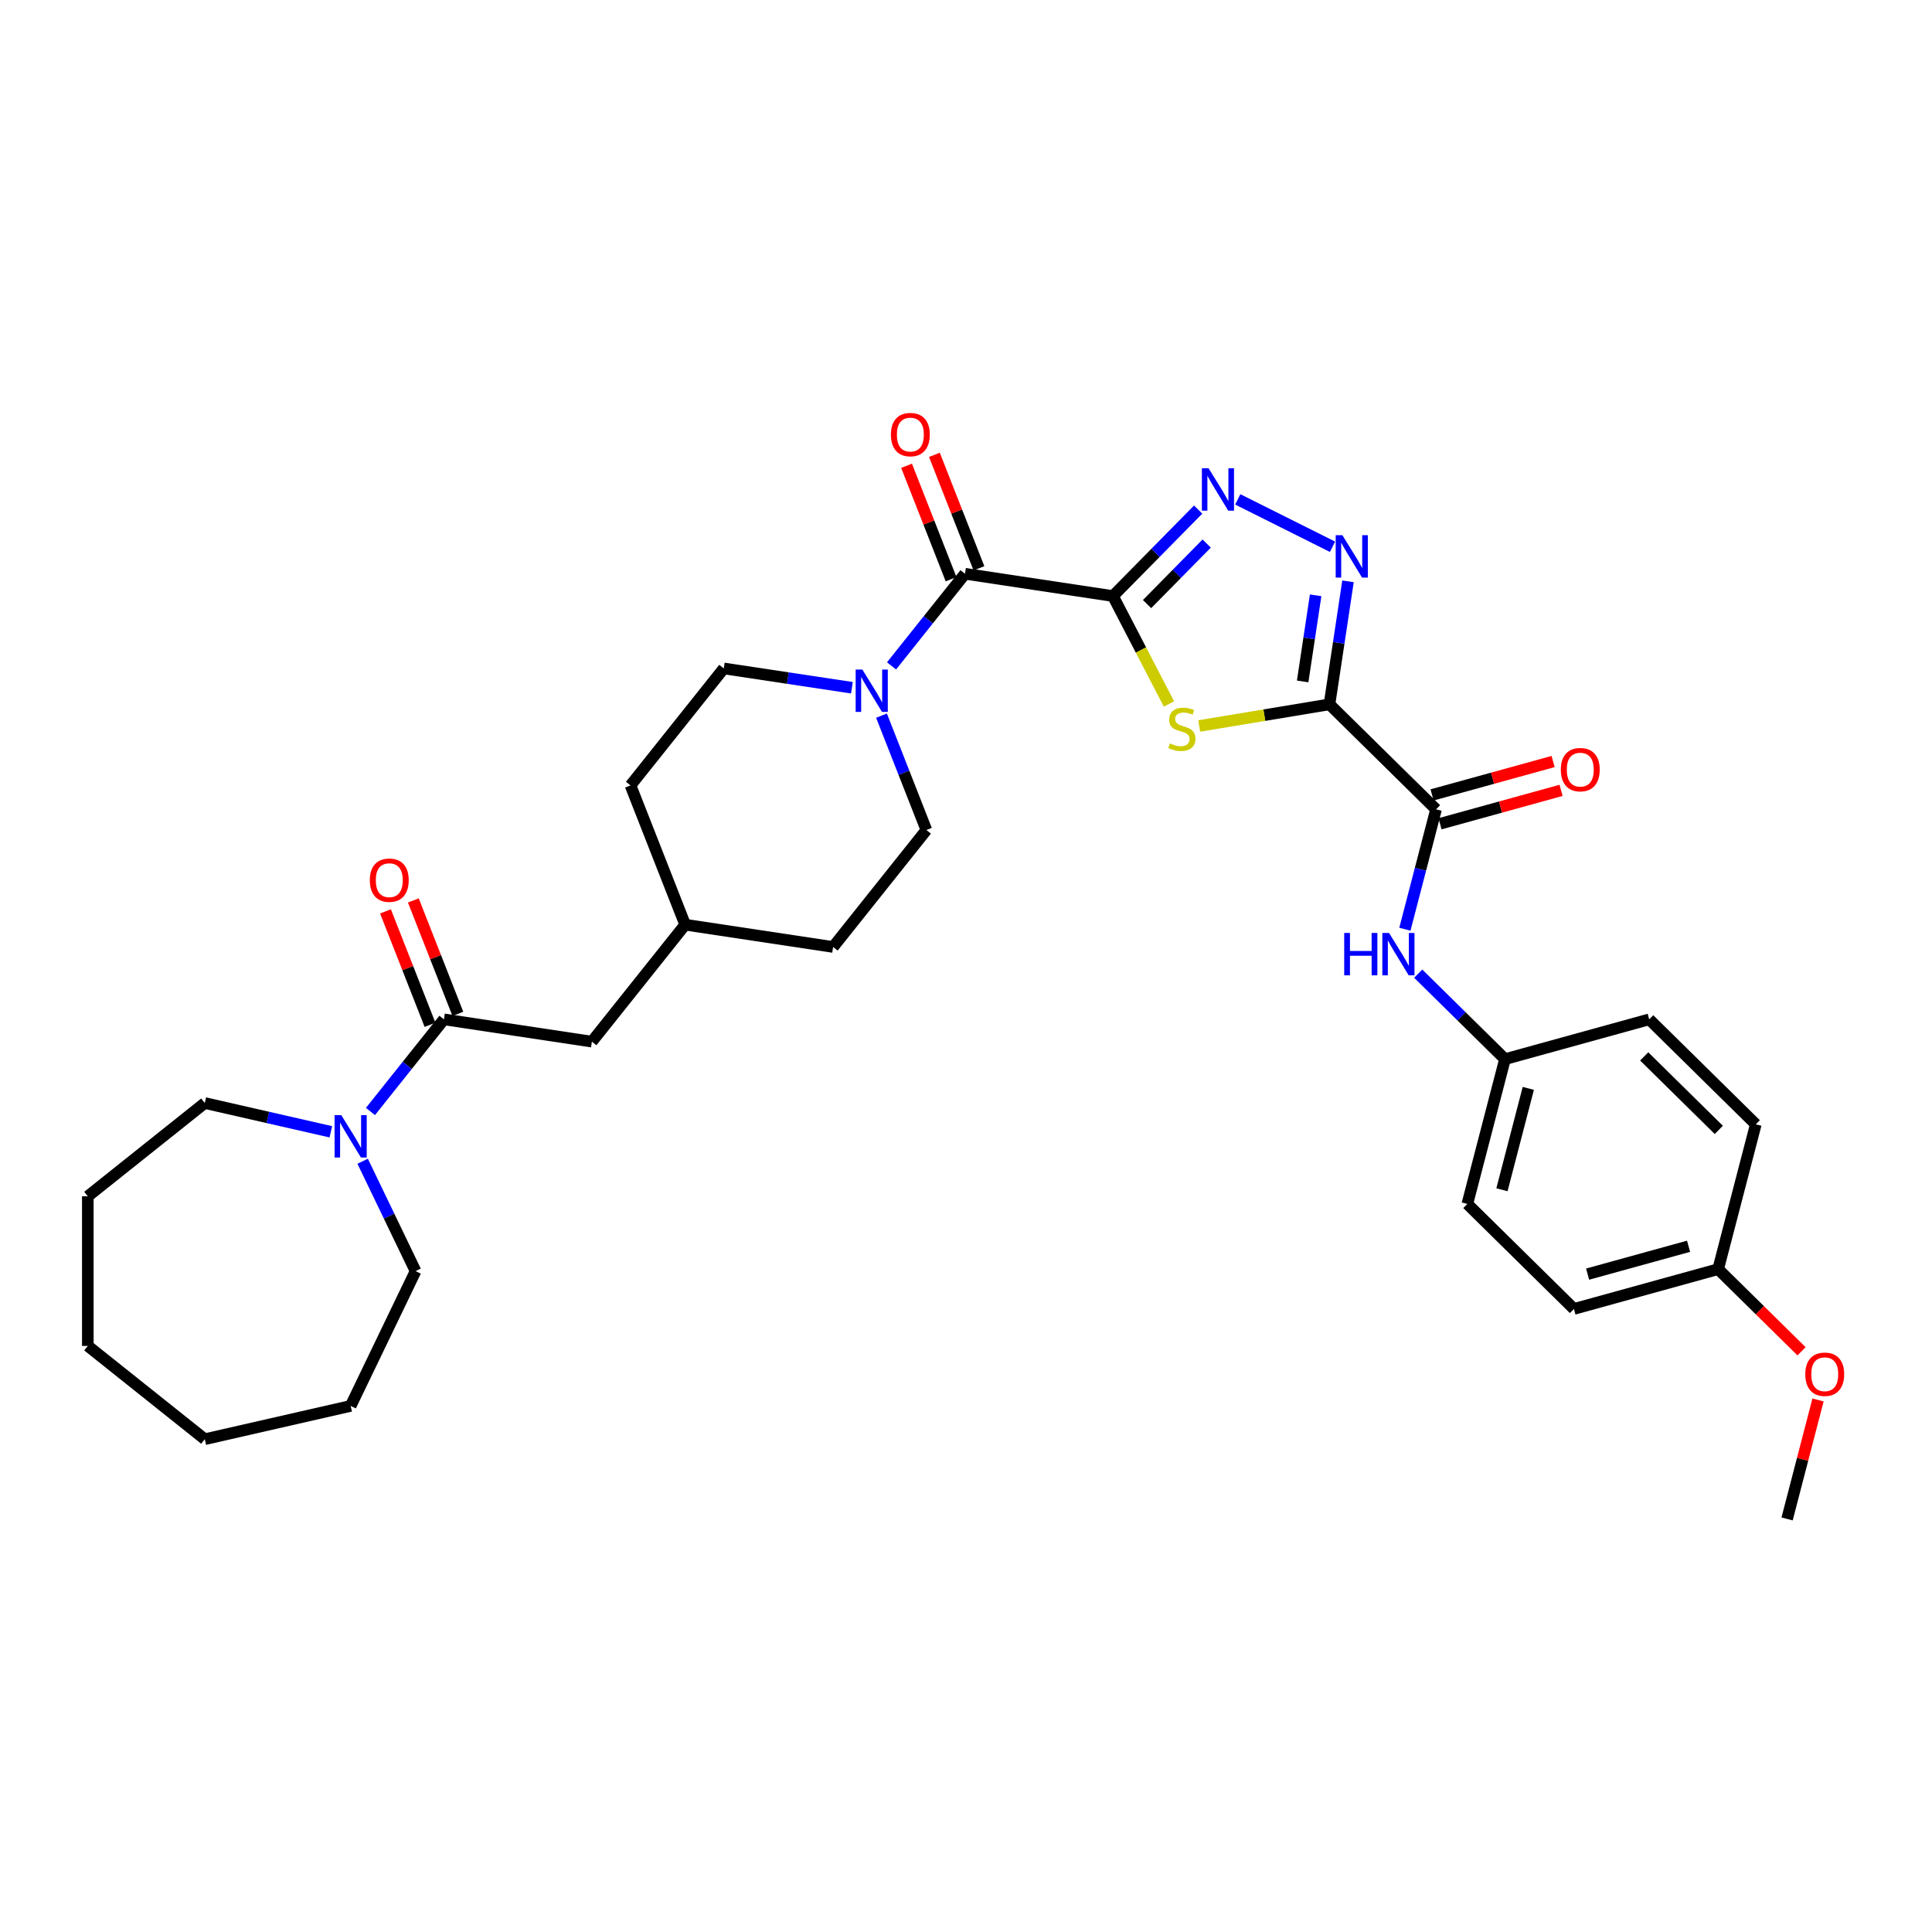 <?xml version='1.0' encoding='iso-8859-1'?>
<svg version='1.1' baseProfile='full'
              xmlns='http://www.w3.org/2000/svg'
                      xmlns:rdkit='http://www.rdkit.org/xml'
                      xmlns:xlink='http://www.w3.org/1999/xlink'
                  xml:space='preserve'
width='1000px' height='1000px' viewBox='0 0 1000 1000'>
<!-- END OF HEADER -->
<rect style='opacity:1.0;fill:#FFFFFF;stroke:none' width='1000' height='1000' x='0' y='0'> </rect>
<path class='bond-1' d='M 576.063,308.518 L 590.559,336.45' style='fill:none;fill-rule:evenodd;stroke:#000000;stroke-width:6px;stroke-linecap:butt;stroke-linejoin:miter;stroke-opacity:1' />
<path class='bond-1' d='M 590.559,336.45 L 605.056,364.382' style='fill:none;fill-rule:evenodd;stroke:#CCCC00;stroke-width:6px;stroke-linecap:butt;stroke-linejoin:miter;stroke-opacity:1' />
<path class='bond-2' d='M 576.063,308.518 L 598.11,286.138' style='fill:none;fill-rule:evenodd;stroke:#000000;stroke-width:6px;stroke-linecap:butt;stroke-linejoin:miter;stroke-opacity:1' />
<path class='bond-2' d='M 598.11,286.138 L 620.157,263.759' style='fill:none;fill-rule:evenodd;stroke:#0000FF;stroke-width:6px;stroke-linecap:butt;stroke-linejoin:miter;stroke-opacity:1' />
<path class='bond-2' d='M 593.711,312.673 L 609.144,297.008' style='fill:none;fill-rule:evenodd;stroke:#000000;stroke-width:6px;stroke-linecap:butt;stroke-linejoin:miter;stroke-opacity:1' />
<path class='bond-2' d='M 609.144,297.008 L 624.577,281.342' style='fill:none;fill-rule:evenodd;stroke:#0000FF;stroke-width:6px;stroke-linecap:butt;stroke-linejoin:miter;stroke-opacity:1' />
<path class='bond-4' d='M 576.063,308.518 L 499.488,296.976' style='fill:none;fill-rule:evenodd;stroke:#000000;stroke-width:6px;stroke-linecap:butt;stroke-linejoin:miter;stroke-opacity:1' />
<path class='bond-0' d='M 688.129,364.566 L 654.416,370.165' style='fill:none;fill-rule:evenodd;stroke:#000000;stroke-width:6px;stroke-linecap:butt;stroke-linejoin:miter;stroke-opacity:1' />
<path class='bond-0' d='M 654.416,370.165 L 620.703,375.763' style='fill:none;fill-rule:evenodd;stroke:#CCCC00;stroke-width:6px;stroke-linecap:butt;stroke-linejoin:miter;stroke-opacity:1' />
<path class='bond-5' d='M 688.129,364.566 L 743.296,418.913' style='fill:none;fill-rule:evenodd;stroke:#000000;stroke-width:6px;stroke-linecap:butt;stroke-linejoin:miter;stroke-opacity:1' />
<path class='bond-33' d='M 688.129,364.566 L 692.928,332.729' style='fill:none;fill-rule:evenodd;stroke:#000000;stroke-width:6px;stroke-linecap:butt;stroke-linejoin:miter;stroke-opacity:1' />
<path class='bond-33' d='M 692.928,332.729 L 697.726,300.893' style='fill:none;fill-rule:evenodd;stroke:#0000FF;stroke-width:6px;stroke-linecap:butt;stroke-linejoin:miter;stroke-opacity:1' />
<path class='bond-33' d='M 674.254,352.707 L 677.613,330.421' style='fill:none;fill-rule:evenodd;stroke:#000000;stroke-width:6px;stroke-linecap:butt;stroke-linejoin:miter;stroke-opacity:1' />
<path class='bond-33' d='M 677.613,330.421 L 680.972,308.135' style='fill:none;fill-rule:evenodd;stroke:#0000FF;stroke-width:6px;stroke-linecap:butt;stroke-linejoin:miter;stroke-opacity:1' />
<path class='bond-3' d='M 640.663,258.479 L 689.705,283.007' style='fill:none;fill-rule:evenodd;stroke:#0000FF;stroke-width:6px;stroke-linecap:butt;stroke-linejoin:miter;stroke-opacity:1' />
<path class='bond-6' d='M 499.488,296.976 L 480.473,320.82' style='fill:none;fill-rule:evenodd;stroke:#000000;stroke-width:6px;stroke-linecap:butt;stroke-linejoin:miter;stroke-opacity:1' />
<path class='bond-6' d='M 480.473,320.82 L 461.458,344.664' style='fill:none;fill-rule:evenodd;stroke:#0000FF;stroke-width:6px;stroke-linecap:butt;stroke-linejoin:miter;stroke-opacity:1' />
<path class='bond-11' d='M 506.697,294.147 L 495.174,264.786' style='fill:none;fill-rule:evenodd;stroke:#000000;stroke-width:6px;stroke-linecap:butt;stroke-linejoin:miter;stroke-opacity:1' />
<path class='bond-11' d='M 495.174,264.786 L 483.651,235.426' style='fill:none;fill-rule:evenodd;stroke:#FF0000;stroke-width:6px;stroke-linecap:butt;stroke-linejoin:miter;stroke-opacity:1' />
<path class='bond-11' d='M 492.28,299.805 L 480.756,270.445' style='fill:none;fill-rule:evenodd;stroke:#000000;stroke-width:6px;stroke-linecap:butt;stroke-linejoin:miter;stroke-opacity:1' />
<path class='bond-11' d='M 480.756,270.445 L 469.233,241.084' style='fill:none;fill-rule:evenodd;stroke:#FF0000;stroke-width:6px;stroke-linecap:butt;stroke-linejoin:miter;stroke-opacity:1' />
<path class='bond-9' d='M 743.296,418.913 L 735.231,449.937' style='fill:none;fill-rule:evenodd;stroke:#000000;stroke-width:6px;stroke-linecap:butt;stroke-linejoin:miter;stroke-opacity:1' />
<path class='bond-9' d='M 735.231,449.937 L 727.166,480.961' style='fill:none;fill-rule:evenodd;stroke:#0000FF;stroke-width:6px;stroke-linecap:butt;stroke-linejoin:miter;stroke-opacity:1' />
<path class='bond-12' d='M 745.356,426.378 L 776.679,417.734' style='fill:none;fill-rule:evenodd;stroke:#000000;stroke-width:6px;stroke-linecap:butt;stroke-linejoin:miter;stroke-opacity:1' />
<path class='bond-12' d='M 776.679,417.734 L 808.002,409.089' style='fill:none;fill-rule:evenodd;stroke:#FF0000;stroke-width:6px;stroke-linecap:butt;stroke-linejoin:miter;stroke-opacity:1' />
<path class='bond-12' d='M 741.235,411.448 L 772.558,402.804' style='fill:none;fill-rule:evenodd;stroke:#000000;stroke-width:6px;stroke-linecap:butt;stroke-linejoin:miter;stroke-opacity:1' />
<path class='bond-12' d='M 772.558,402.804 L 803.881,394.159' style='fill:none;fill-rule:evenodd;stroke:#FF0000;stroke-width:6px;stroke-linecap:butt;stroke-linejoin:miter;stroke-opacity:1' />
<path class='bond-14' d='M 440.952,355.975 L 407.791,350.977' style='fill:none;fill-rule:evenodd;stroke:#0000FF;stroke-width:6px;stroke-linecap:butt;stroke-linejoin:miter;stroke-opacity:1' />
<path class='bond-14' d='M 407.791,350.977 L 374.63,345.979' style='fill:none;fill-rule:evenodd;stroke:#000000;stroke-width:6px;stroke-linecap:butt;stroke-linejoin:miter;stroke-opacity:1' />
<path class='bond-15' d='M 456.269,370.422 L 467.883,400.015' style='fill:none;fill-rule:evenodd;stroke:#0000FF;stroke-width:6px;stroke-linecap:butt;stroke-linejoin:miter;stroke-opacity:1' />
<path class='bond-15' d='M 467.883,400.015 L 479.497,429.608' style='fill:none;fill-rule:evenodd;stroke:#000000;stroke-width:6px;stroke-linecap:butt;stroke-linejoin:miter;stroke-opacity:1' />
<path class='bond-7' d='M 229.781,527.614 L 306.356,539.156' style='fill:none;fill-rule:evenodd;stroke:#000000;stroke-width:6px;stroke-linecap:butt;stroke-linejoin:miter;stroke-opacity:1' />
<path class='bond-8' d='M 229.781,527.614 L 210.766,551.458' style='fill:none;fill-rule:evenodd;stroke:#000000;stroke-width:6px;stroke-linecap:butt;stroke-linejoin:miter;stroke-opacity:1' />
<path class='bond-8' d='M 210.766,551.458 L 191.751,575.302' style='fill:none;fill-rule:evenodd;stroke:#0000FF;stroke-width:6px;stroke-linecap:butt;stroke-linejoin:miter;stroke-opacity:1' />
<path class='bond-13' d='M 236.99,524.785 L 225.467,495.424' style='fill:none;fill-rule:evenodd;stroke:#000000;stroke-width:6px;stroke-linecap:butt;stroke-linejoin:miter;stroke-opacity:1' />
<path class='bond-13' d='M 225.467,495.424 L 213.944,466.064' style='fill:none;fill-rule:evenodd;stroke:#FF0000;stroke-width:6px;stroke-linecap:butt;stroke-linejoin:miter;stroke-opacity:1' />
<path class='bond-13' d='M 222.572,530.443 L 211.049,501.083' style='fill:none;fill-rule:evenodd;stroke:#000000;stroke-width:6px;stroke-linecap:butt;stroke-linejoin:miter;stroke-opacity:1' />
<path class='bond-13' d='M 211.049,501.083 L 199.526,471.723' style='fill:none;fill-rule:evenodd;stroke:#FF0000;stroke-width:6px;stroke-linecap:butt;stroke-linejoin:miter;stroke-opacity:1' />
<path class='bond-25' d='M 187.711,601.061 L 201.404,629.495' style='fill:none;fill-rule:evenodd;stroke:#0000FF;stroke-width:6px;stroke-linecap:butt;stroke-linejoin:miter;stroke-opacity:1' />
<path class='bond-25' d='M 201.404,629.495 L 215.098,657.93' style='fill:none;fill-rule:evenodd;stroke:#000000;stroke-width:6px;stroke-linecap:butt;stroke-linejoin:miter;stroke-opacity:1' />
<path class='bond-26' d='M 171.245,585.819 L 138.622,578.373' style='fill:none;fill-rule:evenodd;stroke:#0000FF;stroke-width:6px;stroke-linecap:butt;stroke-linejoin:miter;stroke-opacity:1' />
<path class='bond-26' d='M 138.622,578.373 L 106,570.927' style='fill:none;fill-rule:evenodd;stroke:#000000;stroke-width:6px;stroke-linecap:butt;stroke-linejoin:miter;stroke-opacity:1' />
<path class='bond-16' d='M 734.066,503.963 L 756.522,526.087' style='fill:none;fill-rule:evenodd;stroke:#0000FF;stroke-width:6px;stroke-linecap:butt;stroke-linejoin:miter;stroke-opacity:1' />
<path class='bond-16' d='M 756.522,526.087 L 778.979,548.21' style='fill:none;fill-rule:evenodd;stroke:#000000;stroke-width:6px;stroke-linecap:butt;stroke-linejoin:miter;stroke-opacity:1' />
<path class='bond-10' d='M 306.356,539.156 L 354.639,478.611' style='fill:none;fill-rule:evenodd;stroke:#000000;stroke-width:6px;stroke-linecap:butt;stroke-linejoin:miter;stroke-opacity:1' />
<path class='bond-19' d='M 374.63,345.979 L 326.347,406.524' style='fill:none;fill-rule:evenodd;stroke:#000000;stroke-width:6px;stroke-linecap:butt;stroke-linejoin:miter;stroke-opacity:1' />
<path class='bond-20' d='M 479.497,429.608 L 431.214,490.153' style='fill:none;fill-rule:evenodd;stroke:#000000;stroke-width:6px;stroke-linecap:butt;stroke-linejoin:miter;stroke-opacity:1' />
<path class='bond-21' d='M 778.979,548.21 L 853.628,527.608' style='fill:none;fill-rule:evenodd;stroke:#000000;stroke-width:6px;stroke-linecap:butt;stroke-linejoin:miter;stroke-opacity:1' />
<path class='bond-22' d='M 778.979,548.21 L 759.496,623.159' style='fill:none;fill-rule:evenodd;stroke:#000000;stroke-width:6px;stroke-linecap:butt;stroke-linejoin:miter;stroke-opacity:1' />
<path class='bond-22' d='M 791.046,563.349 L 777.408,615.813' style='fill:none;fill-rule:evenodd;stroke:#000000;stroke-width:6px;stroke-linecap:butt;stroke-linejoin:miter;stroke-opacity:1' />
<path class='bond-17' d='M 354.639,478.611 L 431.214,490.153' style='fill:none;fill-rule:evenodd;stroke:#000000;stroke-width:6px;stroke-linecap:butt;stroke-linejoin:miter;stroke-opacity:1' />
<path class='bond-34' d='M 354.639,478.611 L 326.347,406.524' style='fill:none;fill-rule:evenodd;stroke:#000000;stroke-width:6px;stroke-linecap:butt;stroke-linejoin:miter;stroke-opacity:1' />
<path class='bond-18' d='M 889.312,656.904 L 814.663,677.506' style='fill:none;fill-rule:evenodd;stroke:#000000;stroke-width:6px;stroke-linecap:butt;stroke-linejoin:miter;stroke-opacity:1' />
<path class='bond-18' d='M 873.994,645.065 L 821.74,659.486' style='fill:none;fill-rule:evenodd;stroke:#000000;stroke-width:6px;stroke-linecap:butt;stroke-linejoin:miter;stroke-opacity:1' />
<path class='bond-27' d='M 889.312,656.904 L 910.893,678.165' style='fill:none;fill-rule:evenodd;stroke:#000000;stroke-width:6px;stroke-linecap:butt;stroke-linejoin:miter;stroke-opacity:1' />
<path class='bond-27' d='M 910.893,678.165 L 932.475,699.426' style='fill:none;fill-rule:evenodd;stroke:#FF0000;stroke-width:6px;stroke-linecap:butt;stroke-linejoin:miter;stroke-opacity:1' />
<path class='bond-35' d='M 889.312,656.904 L 908.795,581.955' style='fill:none;fill-rule:evenodd;stroke:#000000;stroke-width:6px;stroke-linecap:butt;stroke-linejoin:miter;stroke-opacity:1' />
<path class='bond-24' d='M 853.628,527.608 L 908.795,581.955' style='fill:none;fill-rule:evenodd;stroke:#000000;stroke-width:6px;stroke-linecap:butt;stroke-linejoin:miter;stroke-opacity:1' />
<path class='bond-24' d='M 851.034,546.793 L 889.65,584.836' style='fill:none;fill-rule:evenodd;stroke:#000000;stroke-width:6px;stroke-linecap:butt;stroke-linejoin:miter;stroke-opacity:1' />
<path class='bond-23' d='M 759.496,623.159 L 814.663,677.506' style='fill:none;fill-rule:evenodd;stroke:#000000;stroke-width:6px;stroke-linecap:butt;stroke-linejoin:miter;stroke-opacity:1' />
<path class='bond-29' d='M 215.098,657.93 L 181.498,727.701' style='fill:none;fill-rule:evenodd;stroke:#000000;stroke-width:6px;stroke-linecap:butt;stroke-linejoin:miter;stroke-opacity:1' />
<path class='bond-30' d='M 106,570.927 L 45.455,619.21' style='fill:none;fill-rule:evenodd;stroke:#000000;stroke-width:6px;stroke-linecap:butt;stroke-linejoin:miter;stroke-opacity:1' />
<path class='bond-28' d='M 941.004,724.618 L 933,755.409' style='fill:none;fill-rule:evenodd;stroke:#FF0000;stroke-width:6px;stroke-linecap:butt;stroke-linejoin:miter;stroke-opacity:1' />
<path class='bond-28' d='M 933,755.409 L 924.995,786.2' style='fill:none;fill-rule:evenodd;stroke:#000000;stroke-width:6px;stroke-linecap:butt;stroke-linejoin:miter;stroke-opacity:1' />
<path class='bond-31' d='M 181.498,727.701 L 106,744.933' style='fill:none;fill-rule:evenodd;stroke:#000000;stroke-width:6px;stroke-linecap:butt;stroke-linejoin:miter;stroke-opacity:1' />
<path class='bond-32' d='M 45.455,619.21 L 45.455,696.65' style='fill:none;fill-rule:evenodd;stroke:#000000;stroke-width:6px;stroke-linecap:butt;stroke-linejoin:miter;stroke-opacity:1' />
<path class='bond-36' d='M 106,744.933 L 45.455,696.65' style='fill:none;fill-rule:evenodd;stroke:#000000;stroke-width:6px;stroke-linecap:butt;stroke-linejoin:miter;stroke-opacity:1' />
<path  class='atom-2' d='M 605.54 384.779
Q 605.788 384.872, 606.81 385.306
Q 607.832 385.74, 608.948 386.018
Q 610.094 386.266, 611.209 386.266
Q 613.284 386.266, 614.492 385.275
Q 615.7 384.253, 615.7 382.487
Q 615.7 381.279, 615.081 380.536
Q 614.492 379.792, 613.563 379.39
Q 612.634 378.987, 611.085 378.522
Q 609.133 377.934, 607.956 377.376
Q 606.81 376.819, 605.974 375.641
Q 605.168 374.464, 605.168 372.482
Q 605.168 369.725, 607.027 368.021
Q 608.917 366.318, 612.634 366.318
Q 615.174 366.318, 618.054 367.526
L 617.342 369.911
Q 614.709 368.827, 612.727 368.827
Q 610.589 368.827, 609.412 369.725
Q 608.235 370.592, 608.266 372.11
Q 608.266 373.287, 608.855 374
Q 609.474 374.712, 610.341 375.115
Q 611.24 375.518, 612.727 375.982
Q 614.709 376.602, 615.886 377.221
Q 617.063 377.841, 617.9 379.111
Q 618.767 380.35, 618.767 382.487
Q 618.767 385.523, 616.723 387.165
Q 614.709 388.775, 611.333 388.775
Q 609.381 388.775, 607.894 388.342
Q 606.438 387.939, 604.704 387.227
L 605.54 384.779
' fill='#CCCC00'/>
<path  class='atom-3' d='M 625.563 242.386
L 632.749 254.002
Q 633.462 255.148, 634.608 257.223
Q 635.754 259.299, 635.816 259.423
L 635.816 242.386
L 638.727 242.386
L 638.727 264.317
L 635.723 264.317
L 628.01 251.617
Q 627.111 250.13, 626.151 248.426
Q 625.222 246.722, 624.943 246.196
L 624.943 264.317
L 622.093 264.317
L 622.093 242.386
L 625.563 242.386
' fill='#0000FF'/>
<path  class='atom-4' d='M 694.823 277.026
L 702.01 288.642
Q 702.722 289.788, 703.868 291.863
Q 705.014 293.939, 705.076 294.062
L 705.076 277.026
L 707.988 277.026
L 707.988 298.957
L 704.983 298.957
L 697.27 286.256
Q 696.372 284.77, 695.412 283.066
Q 694.483 281.362, 694.204 280.836
L 694.204 298.957
L 691.354 298.957
L 691.354 277.026
L 694.823 277.026
' fill='#0000FF'/>
<path  class='atom-7' d='M 446.357 346.555
L 453.544 358.171
Q 454.256 359.317, 455.402 361.393
Q 456.549 363.468, 456.61 363.592
L 456.61 346.555
L 459.522 346.555
L 459.522 368.486
L 456.518 368.486
L 448.805 355.786
Q 447.906 354.299, 446.946 352.596
Q 446.017 350.892, 445.738 350.365
L 445.738 368.486
L 442.888 368.486
L 442.888 346.555
L 446.357 346.555
' fill='#0000FF'/>
<path  class='atom-9' d='M 176.65 577.194
L 183.837 588.81
Q 184.549 589.956, 185.695 592.031
Q 186.841 594.106, 186.903 594.23
L 186.903 577.194
L 189.815 577.194
L 189.815 599.125
L 186.81 599.125
L 179.097 586.424
Q 178.199 584.938, 177.239 583.234
Q 176.309 581.53, 176.031 581.004
L 176.031 599.125
L 173.181 599.125
L 173.181 577.194
L 176.65 577.194
' fill='#0000FF'/>
<path  class='atom-10' d='M 695.764 482.897
L 698.738 482.897
L 698.738 492.221
L 709.951 492.221
L 709.951 482.897
L 712.925 482.897
L 712.925 504.828
L 709.951 504.828
L 709.951 494.699
L 698.738 494.699
L 698.738 504.828
L 695.764 504.828
L 695.764 482.897
' fill='#0000FF'/>
<path  class='atom-10' d='M 718.965 482.897
L 726.151 494.513
Q 726.864 495.659, 728.01 497.735
Q 729.156 499.81, 729.218 499.934
L 729.218 482.897
L 732.13 482.897
L 732.13 504.828
L 729.125 504.828
L 721.412 492.128
Q 720.514 490.641, 719.553 488.937
Q 718.624 487.234, 718.345 486.707
L 718.345 504.828
L 715.496 504.828
L 715.496 482.897
L 718.965 482.897
' fill='#0000FF'/>
<path  class='atom-12' d='M 461.129 224.951
Q 461.129 219.685, 463.731 216.742
Q 466.333 213.8, 471.196 213.8
Q 476.059 213.8, 478.661 216.742
Q 481.263 219.685, 481.263 224.951
Q 481.263 230.279, 478.63 233.314
Q 475.997 236.319, 471.196 236.319
Q 466.364 236.319, 463.731 233.314
Q 461.129 230.31, 461.129 224.951
M 471.196 233.841
Q 474.542 233.841, 476.338 231.611
Q 478.166 229.349, 478.166 224.951
Q 478.166 220.645, 476.338 218.477
Q 474.542 216.278, 471.196 216.278
Q 467.851 216.278, 466.023 218.446
Q 464.227 220.614, 464.227 224.951
Q 464.227 229.38, 466.023 231.611
Q 467.851 233.841, 471.196 233.841
' fill='#FF0000'/>
<path  class='atom-13' d='M 807.878 398.373
Q 807.878 393.108, 810.48 390.165
Q 813.082 387.222, 817.945 387.222
Q 822.808 387.222, 825.41 390.165
Q 828.012 393.108, 828.012 398.373
Q 828.012 403.701, 825.379 406.737
Q 822.746 409.742, 817.945 409.742
Q 813.113 409.742, 810.48 406.737
Q 807.878 403.732, 807.878 398.373
M 817.945 407.264
Q 821.29 407.264, 823.087 405.033
Q 824.914 402.772, 824.914 398.373
Q 824.914 394.068, 823.087 391.899
Q 821.29 389.7, 817.945 389.7
Q 814.599 389.7, 812.772 391.869
Q 810.975 394.037, 810.975 398.373
Q 810.975 402.803, 812.772 405.033
Q 814.599 407.264, 817.945 407.264
' fill='#FF0000'/>
<path  class='atom-14' d='M 191.422 455.589
Q 191.422 450.323, 194.024 447.38
Q 196.626 444.438, 201.489 444.438
Q 206.352 444.438, 208.954 447.38
Q 211.556 450.323, 211.556 455.589
Q 211.556 460.917, 208.923 463.953
Q 206.29 466.957, 201.489 466.957
Q 196.657 466.957, 194.024 463.953
Q 191.422 460.948, 191.422 455.589
M 201.489 464.479
Q 204.834 464.479, 206.631 462.249
Q 208.459 459.988, 208.459 455.589
Q 208.459 451.283, 206.631 449.115
Q 204.834 446.916, 201.489 446.916
Q 198.144 446.916, 196.316 449.084
Q 194.519 451.252, 194.519 455.589
Q 194.519 460.019, 196.316 462.249
Q 198.144 464.479, 201.489 464.479
' fill='#FF0000'/>
<path  class='atom-28' d='M 934.411 711.313
Q 934.411 706.047, 937.013 703.105
Q 939.615 700.162, 944.478 700.162
Q 949.341 700.162, 951.943 703.105
Q 954.545 706.047, 954.545 711.313
Q 954.545 716.641, 951.912 719.677
Q 949.28 722.682, 944.478 722.682
Q 939.646 722.682, 937.013 719.677
Q 934.411 716.672, 934.411 711.313
M 944.478 720.203
Q 947.824 720.203, 949.62 717.973
Q 951.448 715.712, 951.448 711.313
Q 951.448 707.008, 949.62 704.839
Q 947.824 702.64, 944.478 702.64
Q 941.133 702.64, 939.305 704.808
Q 937.509 706.977, 937.509 711.313
Q 937.509 715.743, 939.305 717.973
Q 941.133 720.203, 944.478 720.203
' fill='#FF0000'/>
</svg>
